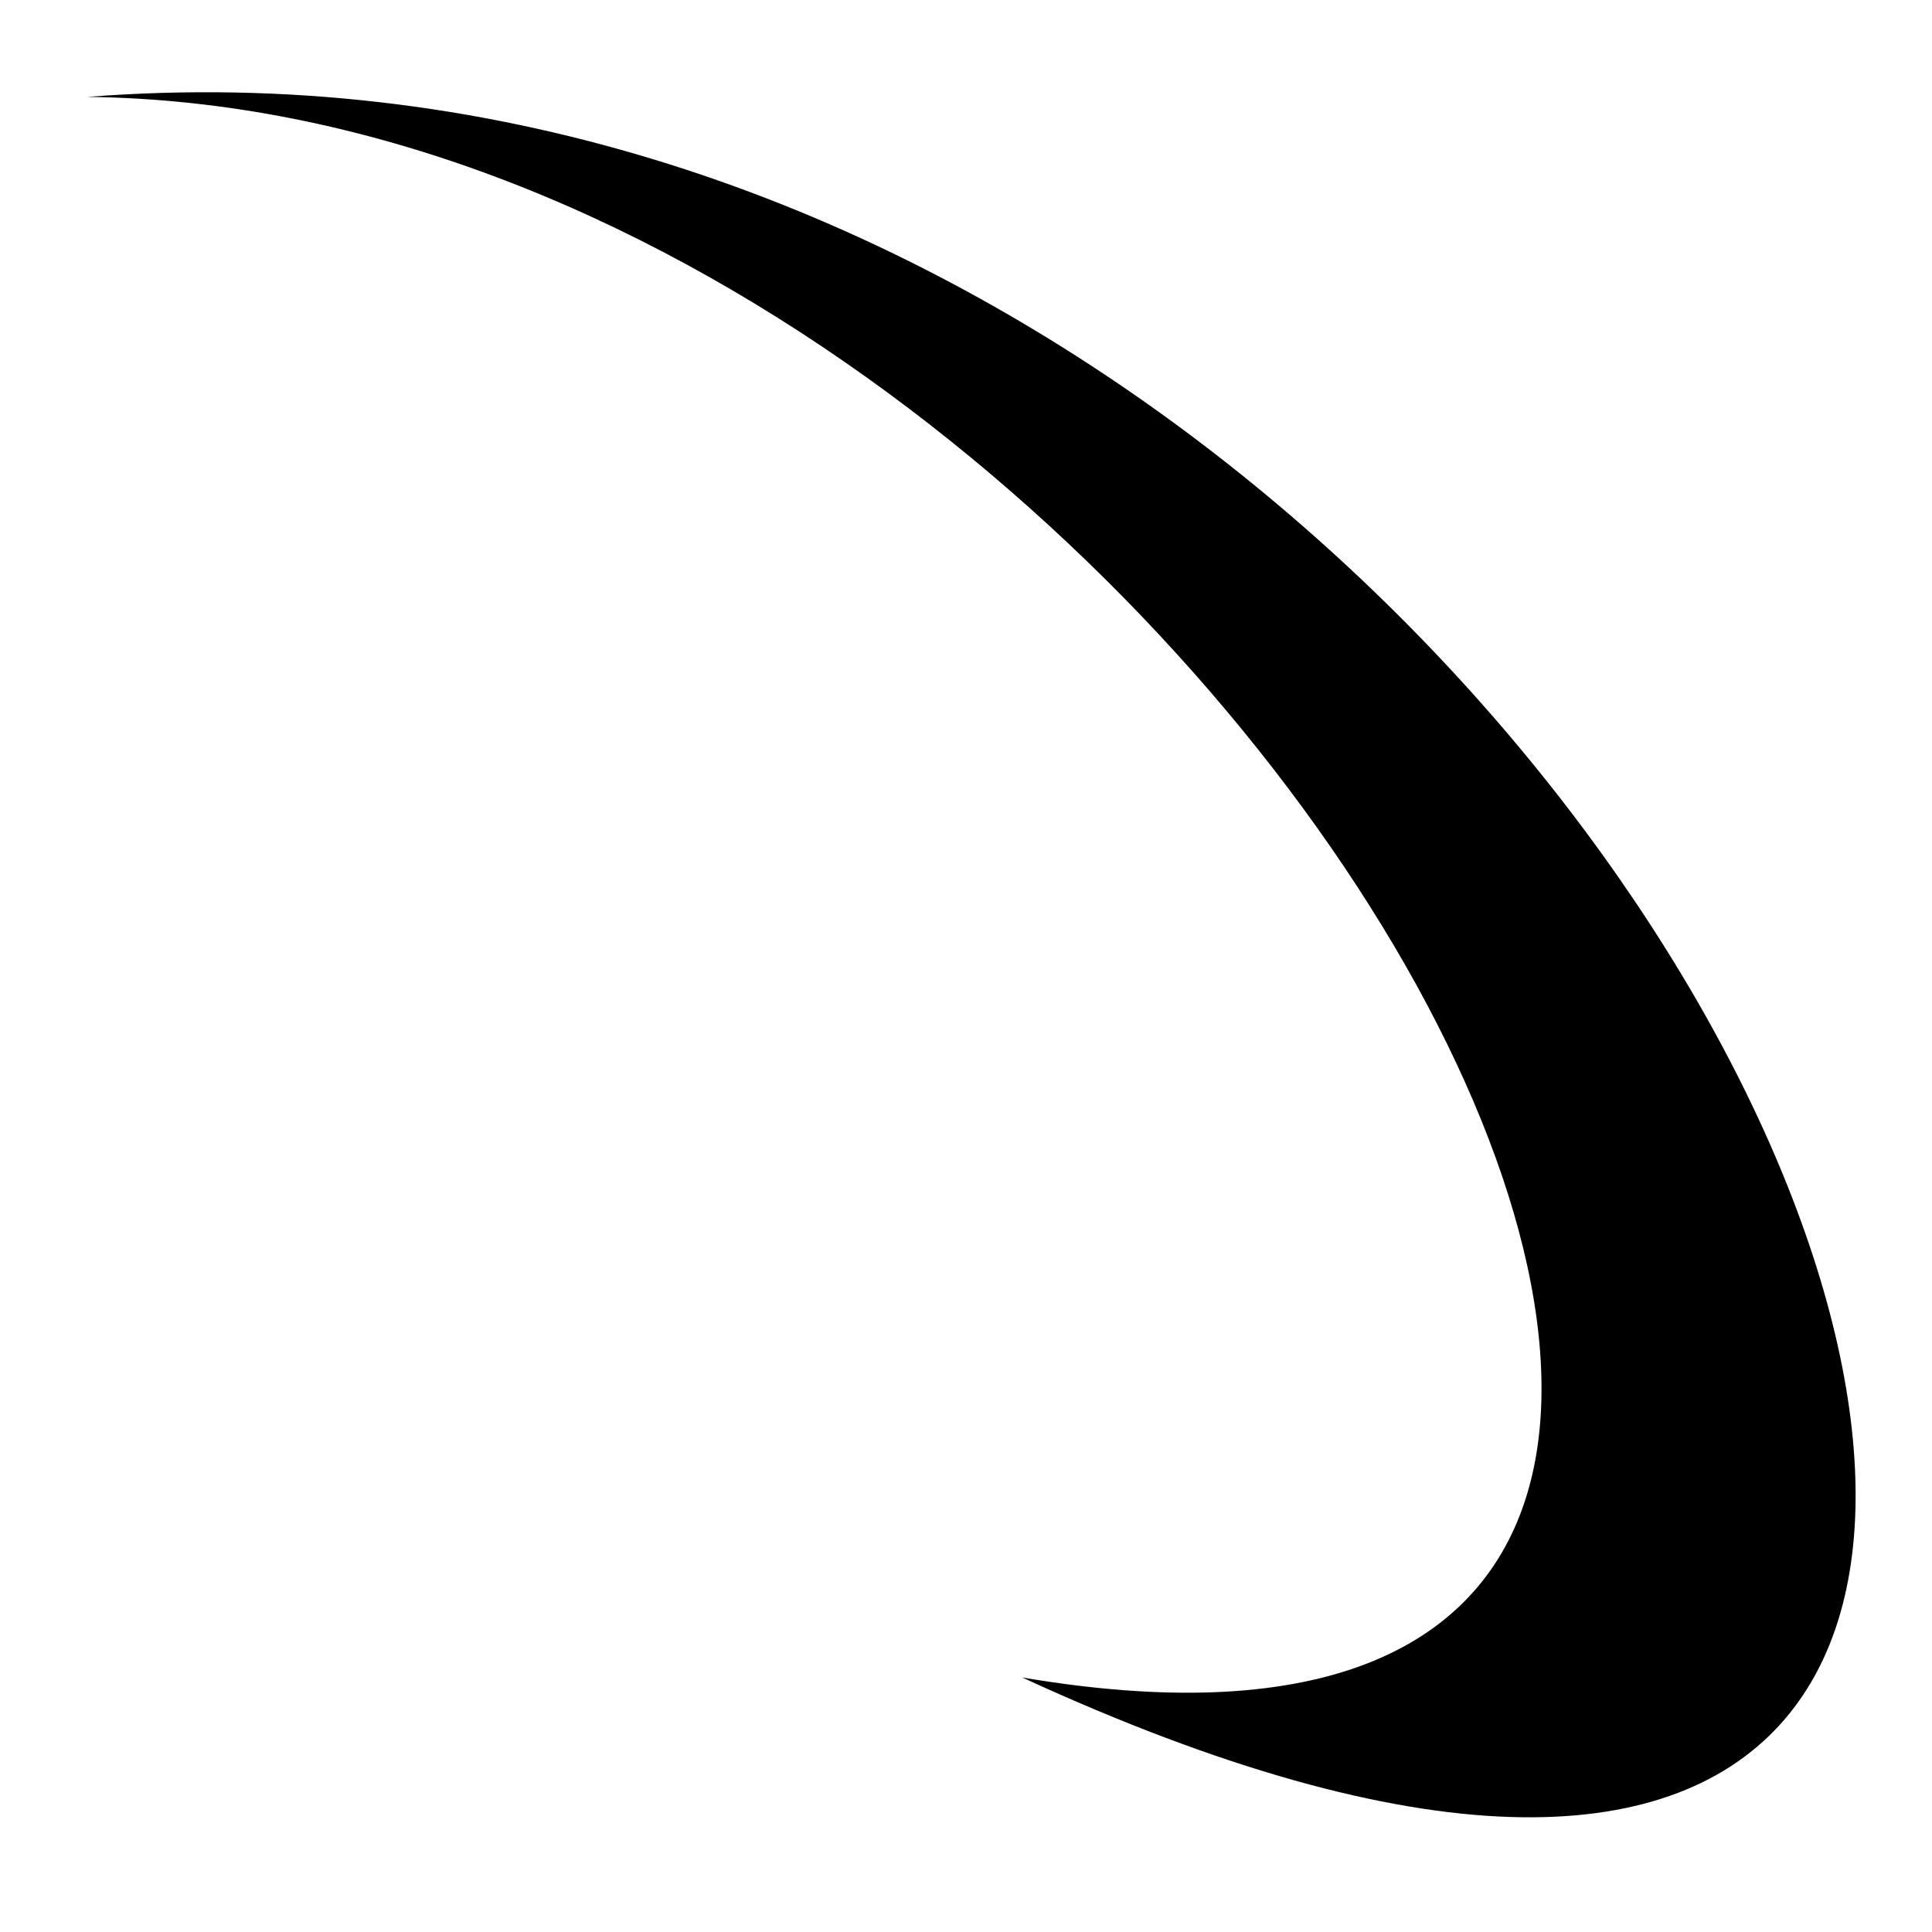 <?xml version="1.0" encoding="utf-8"?>
<!-- Generator: www.svgicons.com -->
<svg xmlns="http://www.w3.org/2000/svg" width="800" height="800" viewBox="0 0 512 512">
<path fill="currentColor" d="M270.877 444.542C576.857 496.618 318.44 29.007 23.097 25.68C447.57-7.506 696.864 640.745 270.878 444.54z"/>
</svg>